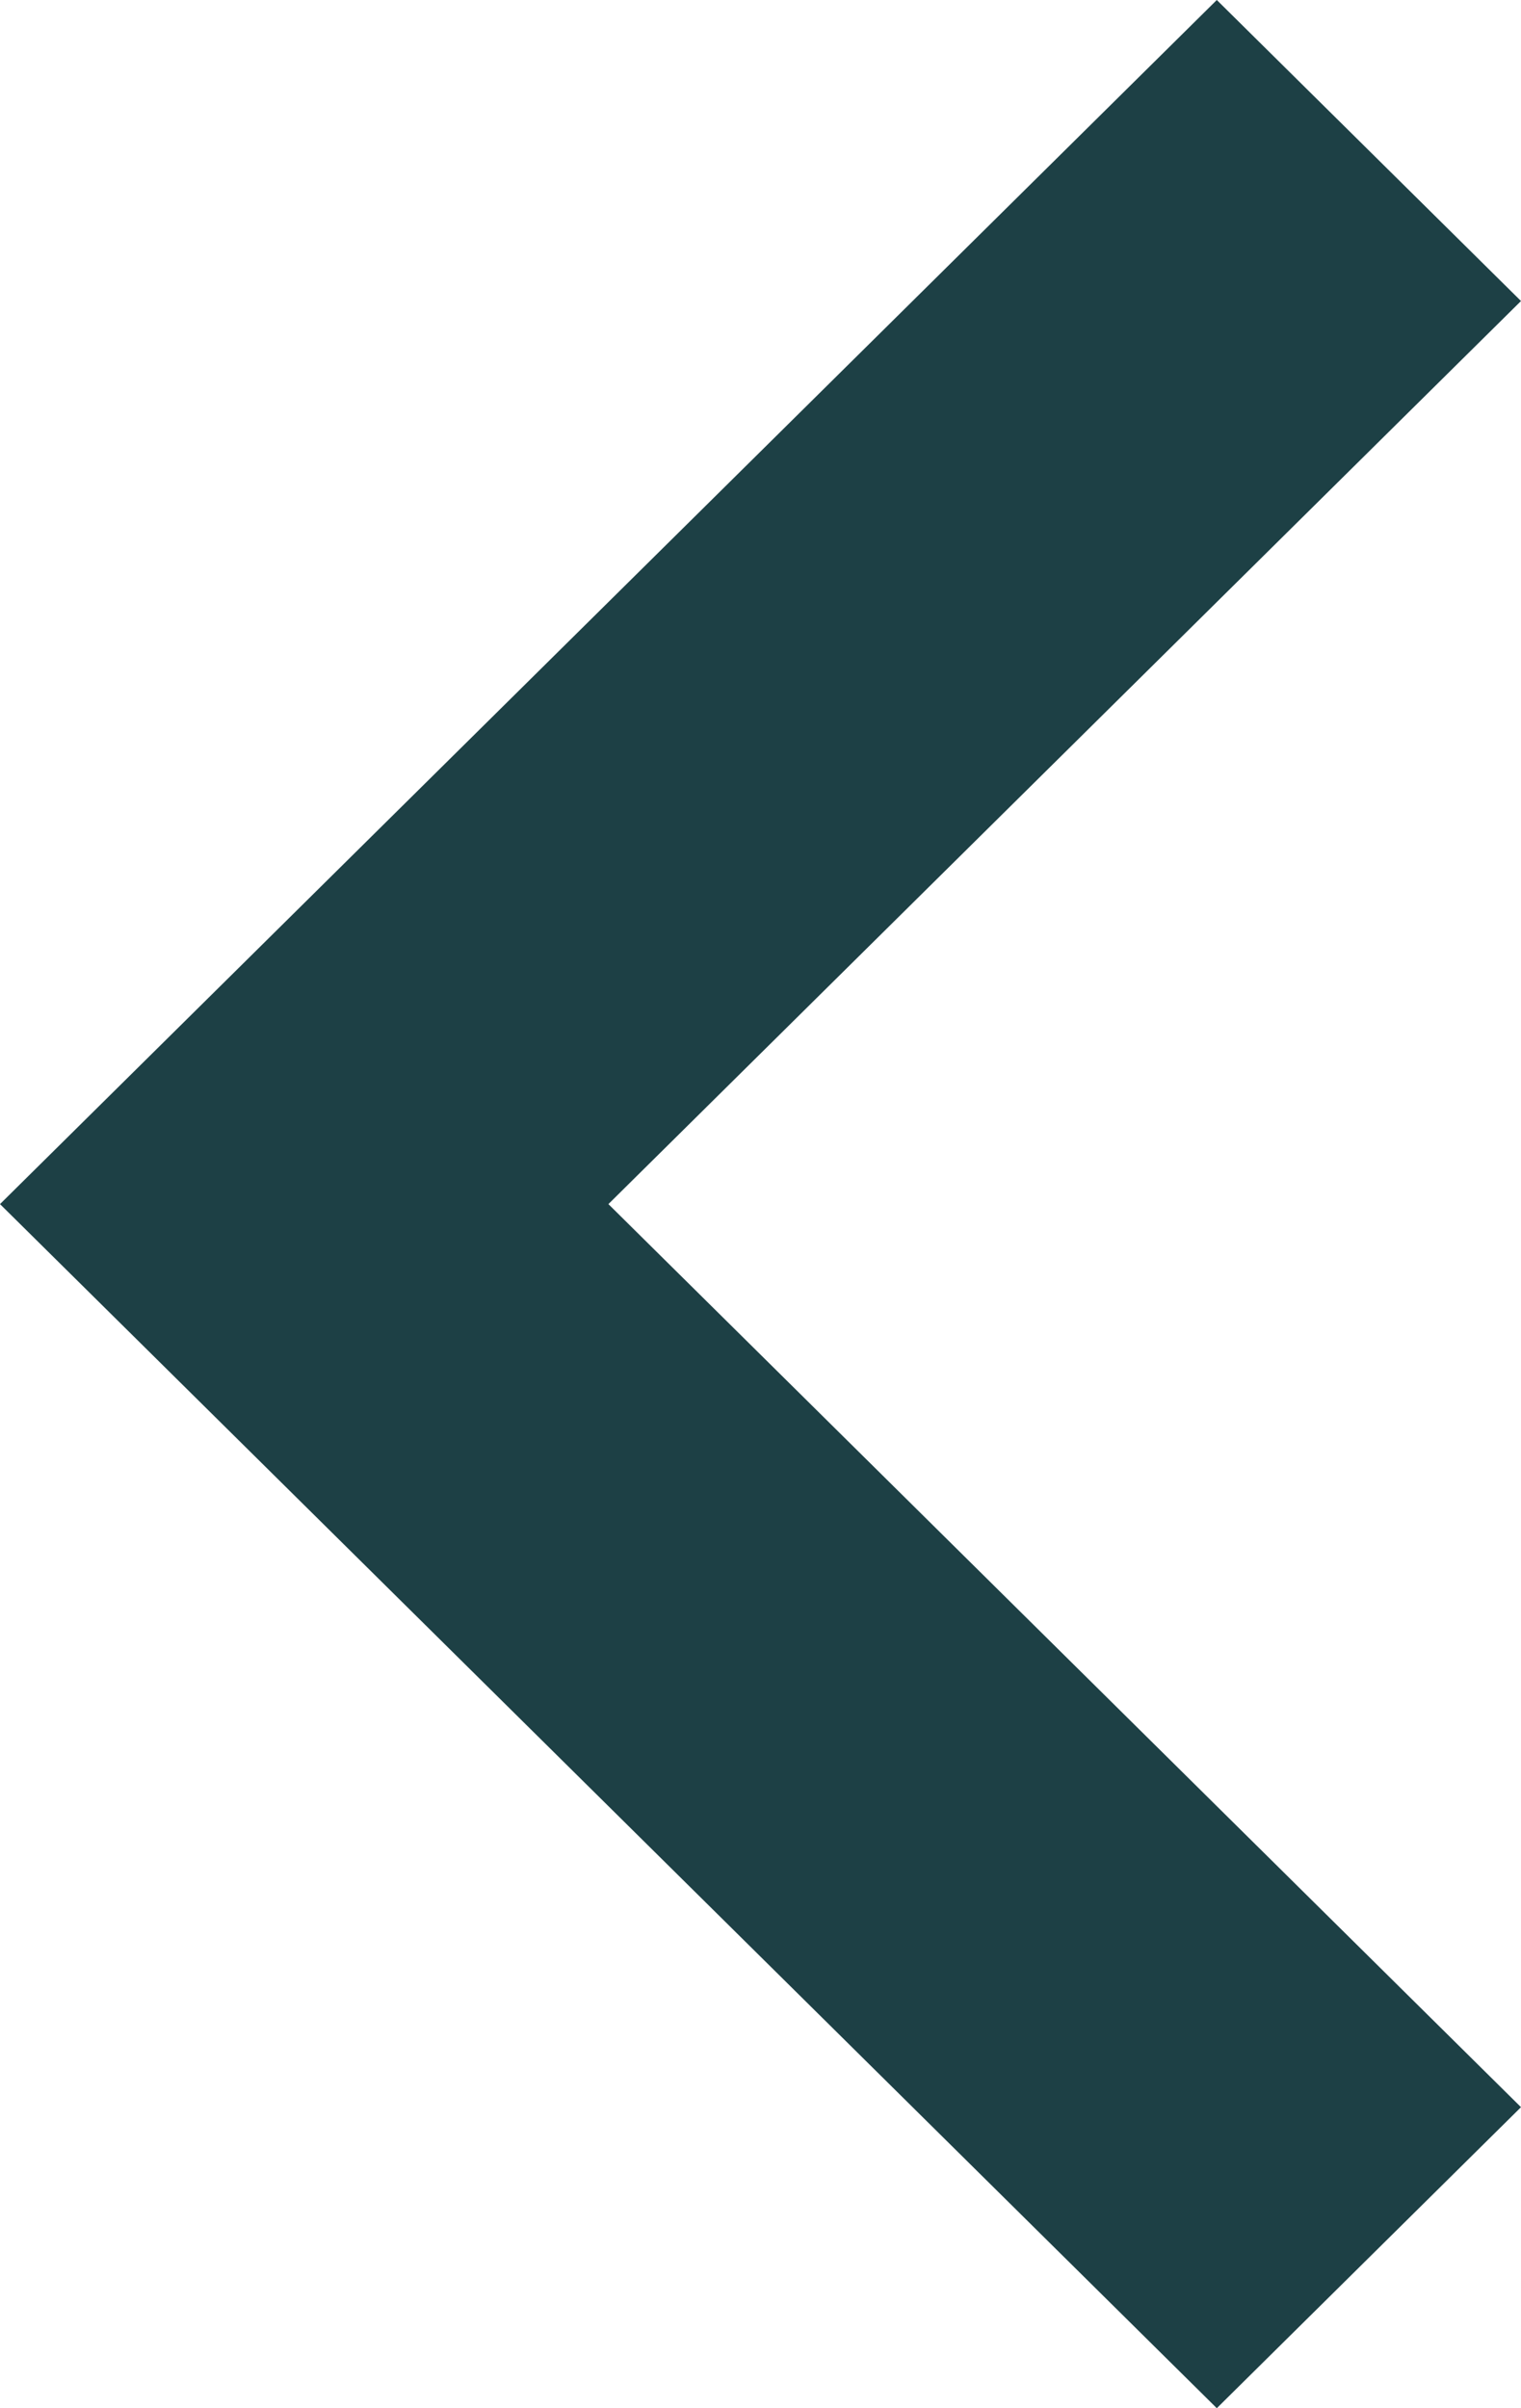 <svg width="12" height="19" viewBox="0 0 12 19" fill="none" xmlns="http://www.w3.org/2000/svg">
<path fill-rule="evenodd" clip-rule="evenodd" d="M12 2.375L9.6 -1.04905e-07L2.4 7.125L2.4 7.125L3.6778e-05 9.5L9.6 19L12 16.625L4.8 9.5L12 2.375Z" fill="#1D4045"/>
</svg>
